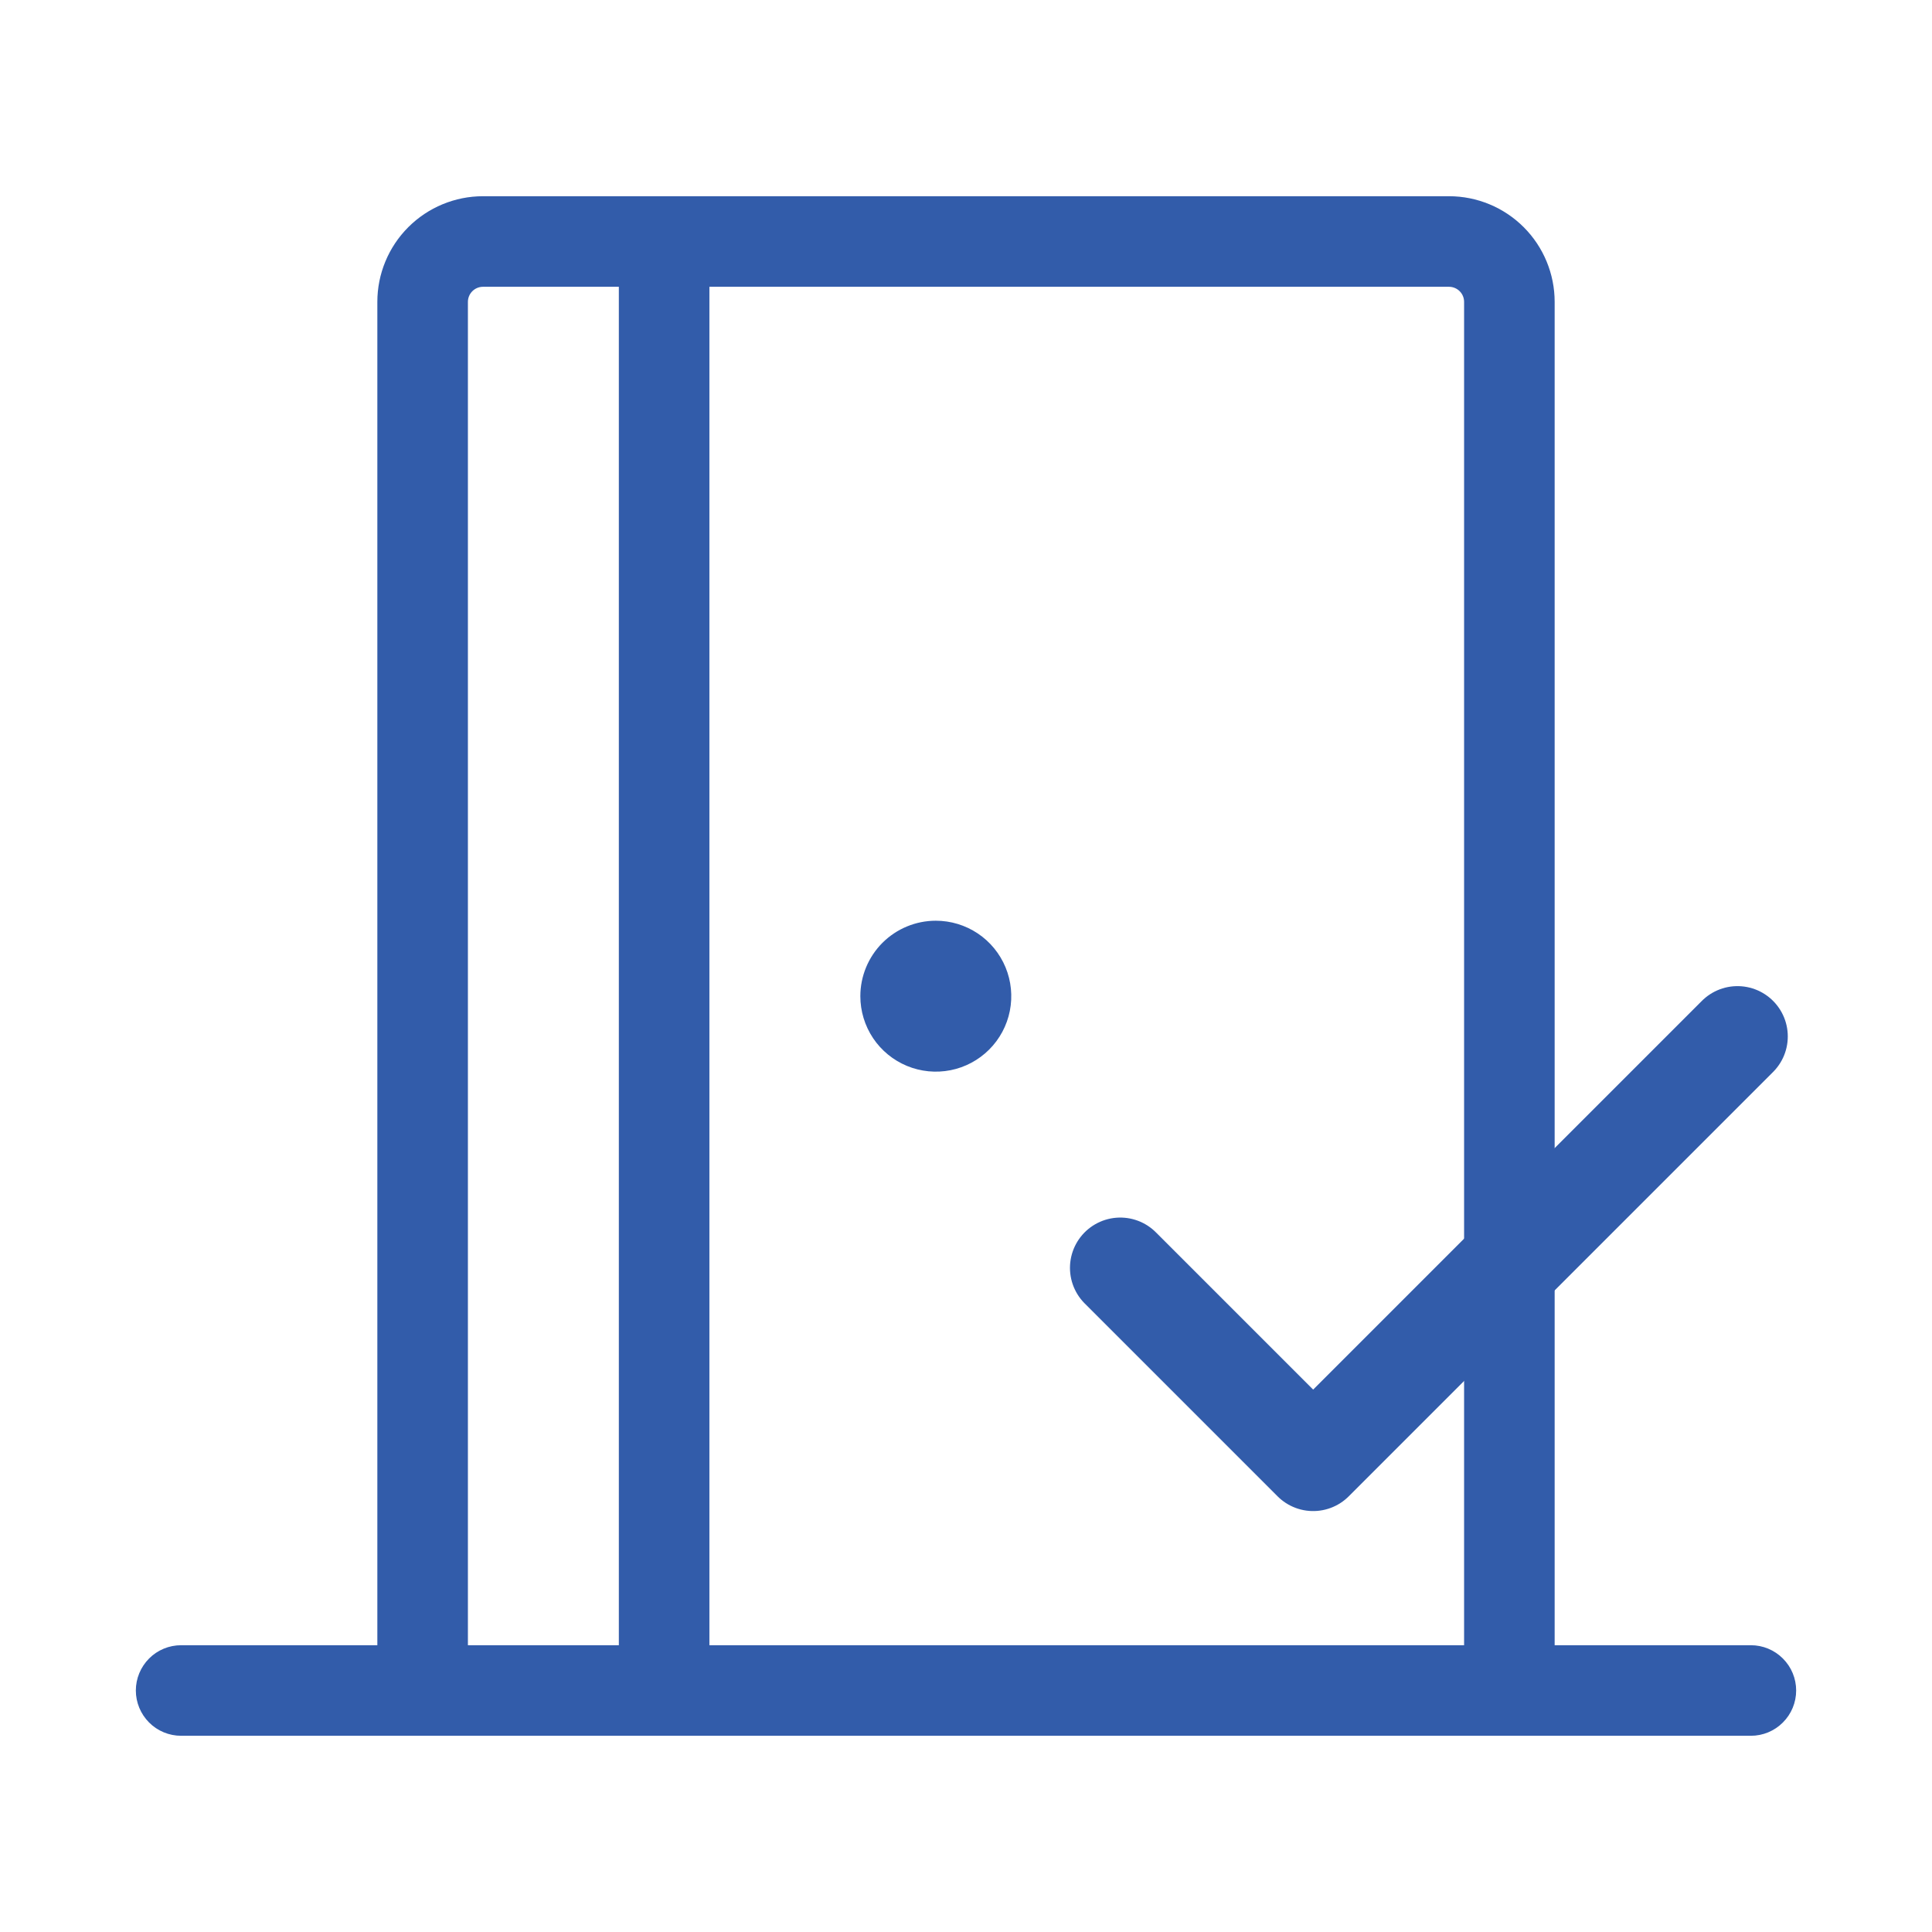 <?xml version="1.0" encoding="UTF-8"?> <svg xmlns="http://www.w3.org/2000/svg" width="48" height="48" viewBox="0 0 48 48" fill="none"><path d="M4.5 40.875H9.375V7.5C9.375 6.804 9.652 6.136 10.144 5.644C10.636 5.152 11.304 4.875 12 4.875H36C36.696 4.875 37.364 5.152 37.856 5.644C38.348 6.136 38.625 6.804 38.625 7.5V40.875H43.5C43.798 40.875 44.084 40.993 44.295 41.205C44.507 41.416 44.625 41.702 44.625 42C44.625 42.298 44.507 42.584 44.295 42.795C44.084 43.007 43.798 43.125 43.5 43.125H4.5C4.202 43.125 3.915 43.007 3.704 42.795C3.494 42.584 3.375 42.298 3.375 42C3.375 41.702 3.494 41.416 3.704 41.205C3.915 40.993 4.202 40.875 4.5 40.875ZM11.625 7.5V40.875H15.375V7.125H12C11.9 7.125 11.805 7.165 11.735 7.235C11.665 7.305 11.625 7.401 11.625 7.5ZM36.375 7.5C36.375 7.401 36.336 7.305 36.265 7.235C36.195 7.165 36.099 7.125 36 7.125H17.625V40.875H36.375V7.5ZM21.375 24.75C21.375 25.121 21.485 25.483 21.691 25.792C21.897 26.1 22.19 26.34 22.532 26.482C22.875 26.624 23.252 26.661 23.616 26.589C23.98 26.517 24.314 26.338 24.576 26.076C24.838 25.814 25.017 25.48 25.089 25.116C25.161 24.752 25.124 24.375 24.982 24.032C24.84 23.69 24.6 23.397 24.292 23.191C23.983 22.985 23.621 22.875 23.25 22.875C22.753 22.875 22.276 23.073 21.924 23.424C21.573 23.776 21.375 24.253 21.375 24.75Z" fill="#325CAA"></path><path d="M43.167 25.75L32.625 36.292L27.833 31.5" stroke="#325CAA" stroke-width="2.5" stroke-linecap="round" stroke-linejoin="round"></path></svg> 